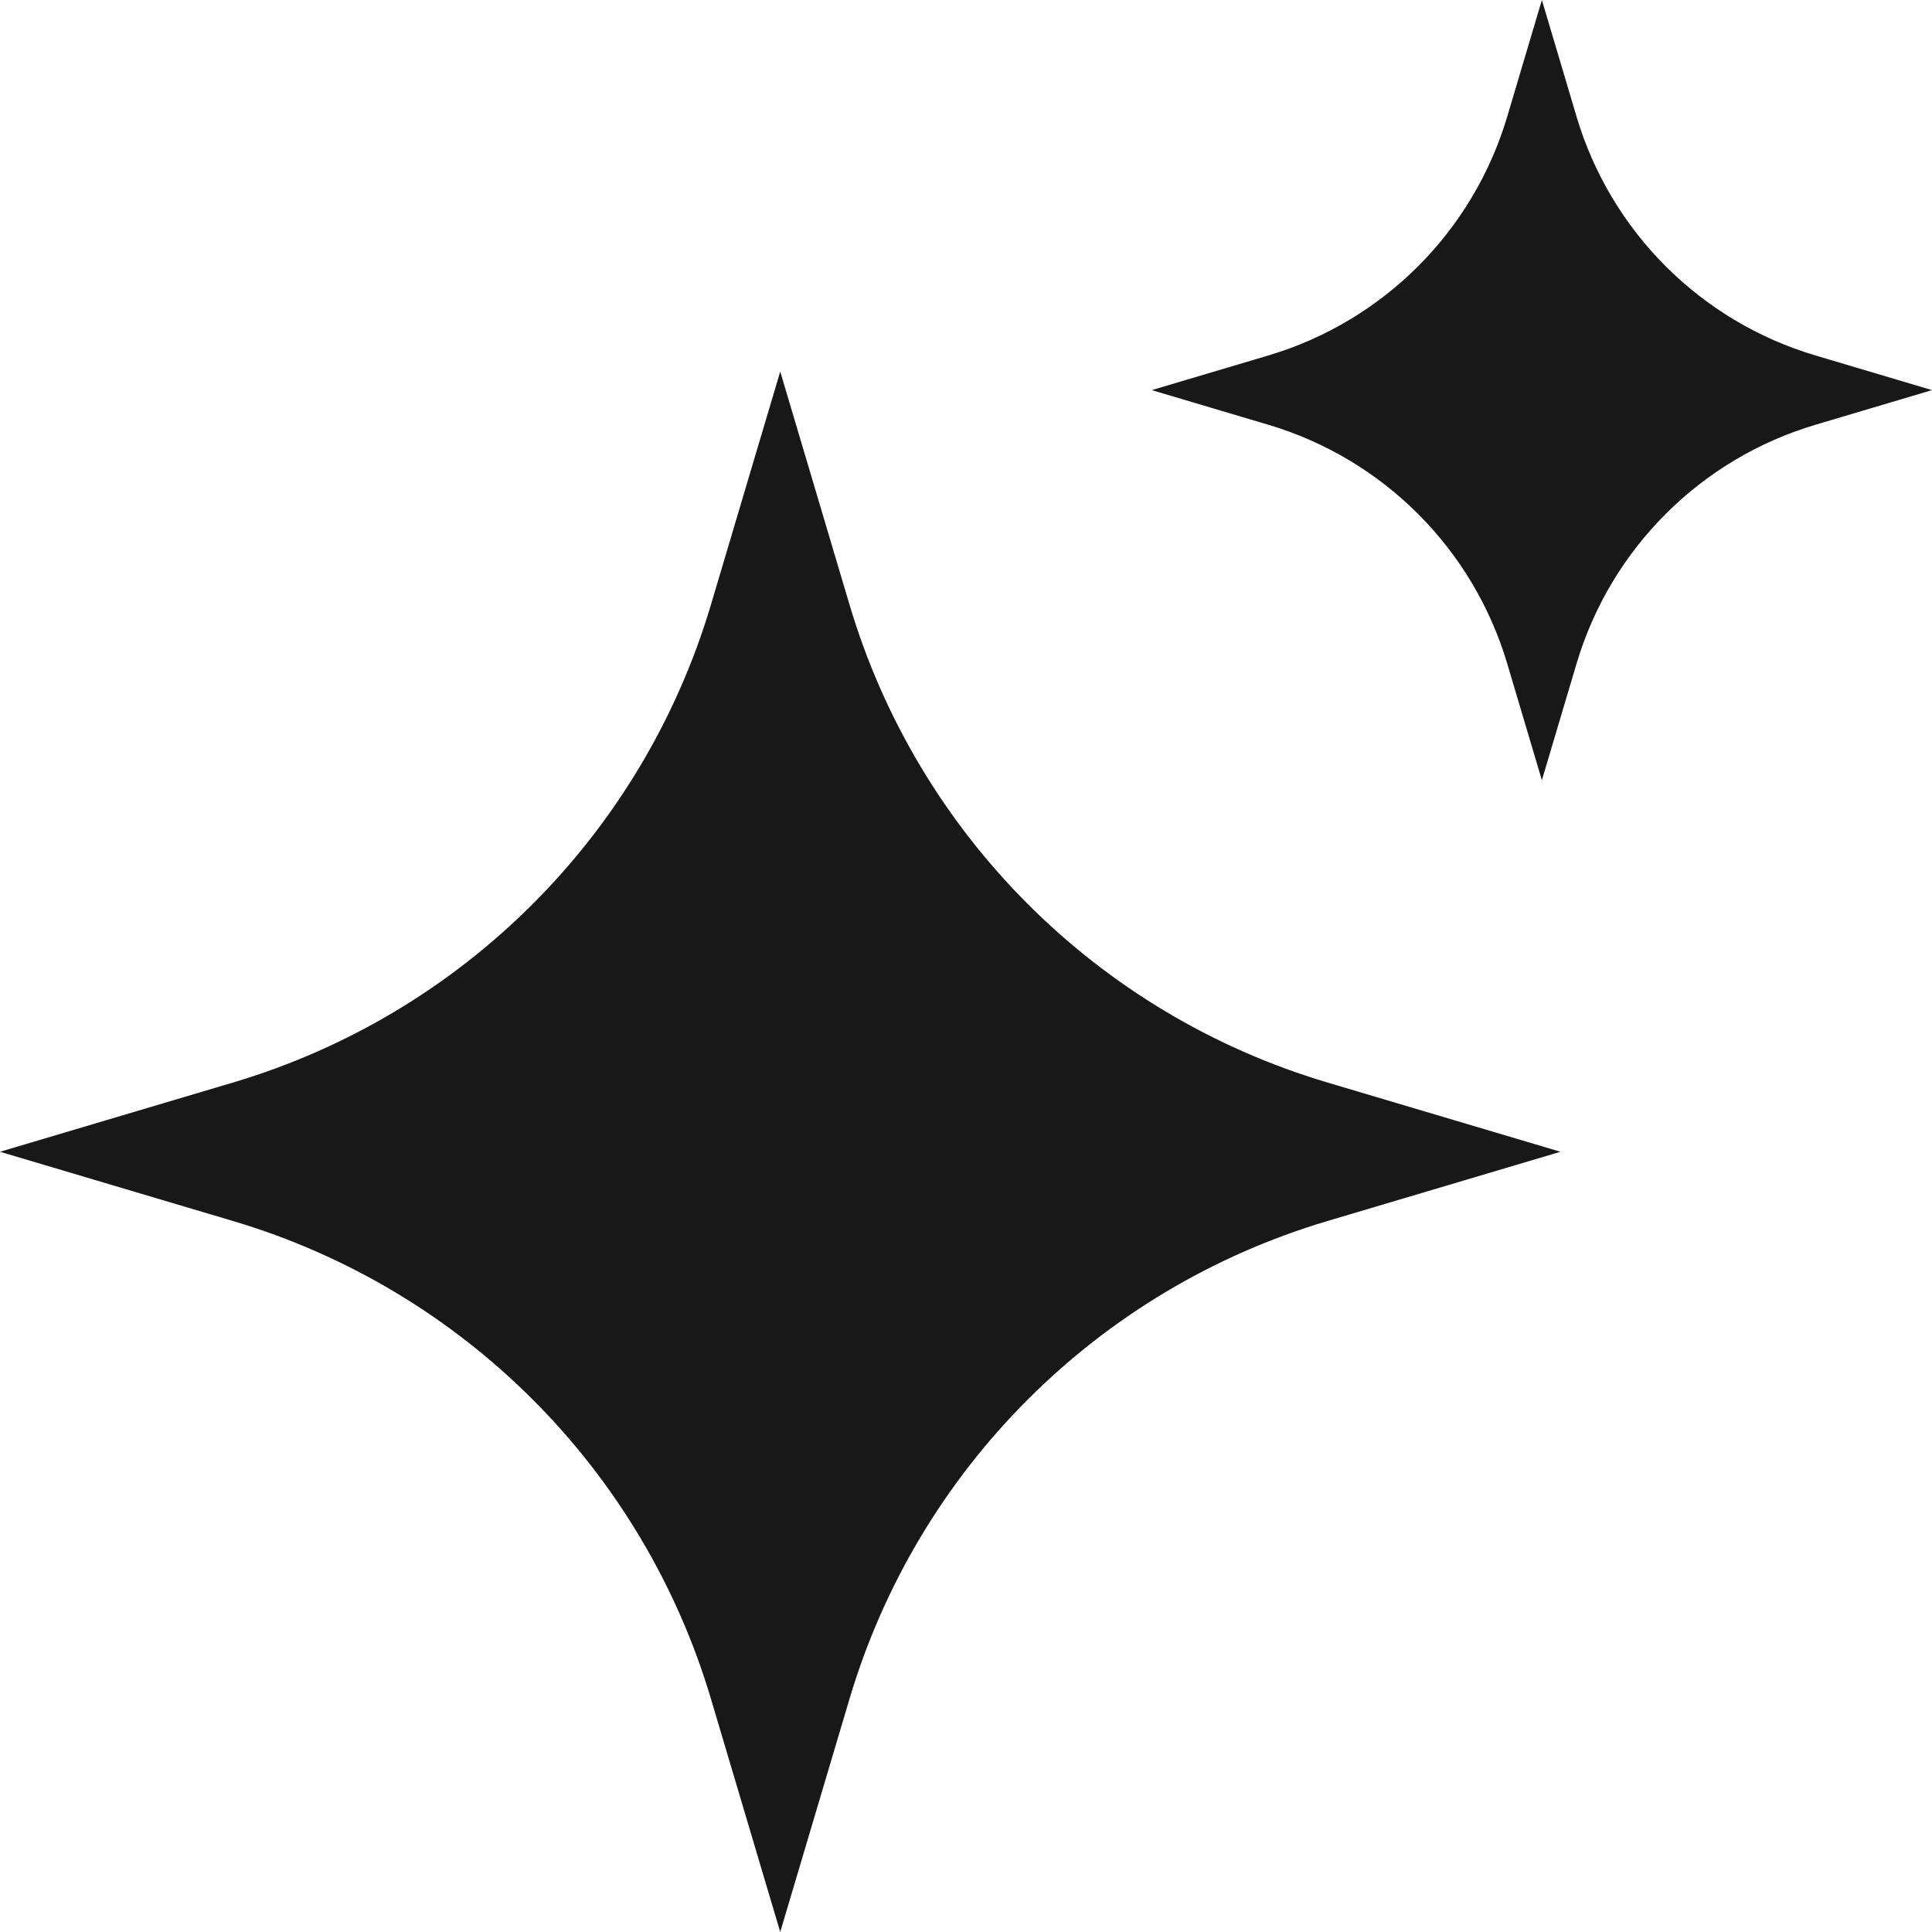 <svg width="104" height="104" viewBox="0 0 104 104" fill="none" xmlns="http://www.w3.org/2000/svg">
<g clip-path="url(#clip0_355_798)">
<path d="M42 20L45.729 32.548C49.406 44.918 59.082 54.594 71.452 58.271L84 62L71.452 65.729C59.082 69.406 49.406 79.082 45.729 91.452L42 104L38.271 91.452C34.594 79.082 24.918 69.406 12.548 65.729L0 62L12.548 58.271C24.918 54.594 34.594 44.918 38.271 32.548L42 20Z" fill="#181818"/>
<path d="M83 0L84.865 6.274C86.703 12.459 91.541 17.297 97.726 19.135L104 21L97.726 22.865C91.541 24.703 86.703 29.541 84.865 35.726L83 42L81.135 35.726C79.297 29.541 74.459 24.703 68.274 22.865L62 21L68.274 19.135C74.459 17.297 79.297 12.459 81.135 6.274L83 0Z" fill="#181818"/>
</g>
<defs>
<clipPath id="clip0_355_798">
<rect width="104" height="104" fill="white"/>
</clipPath>
</defs>
</svg>
